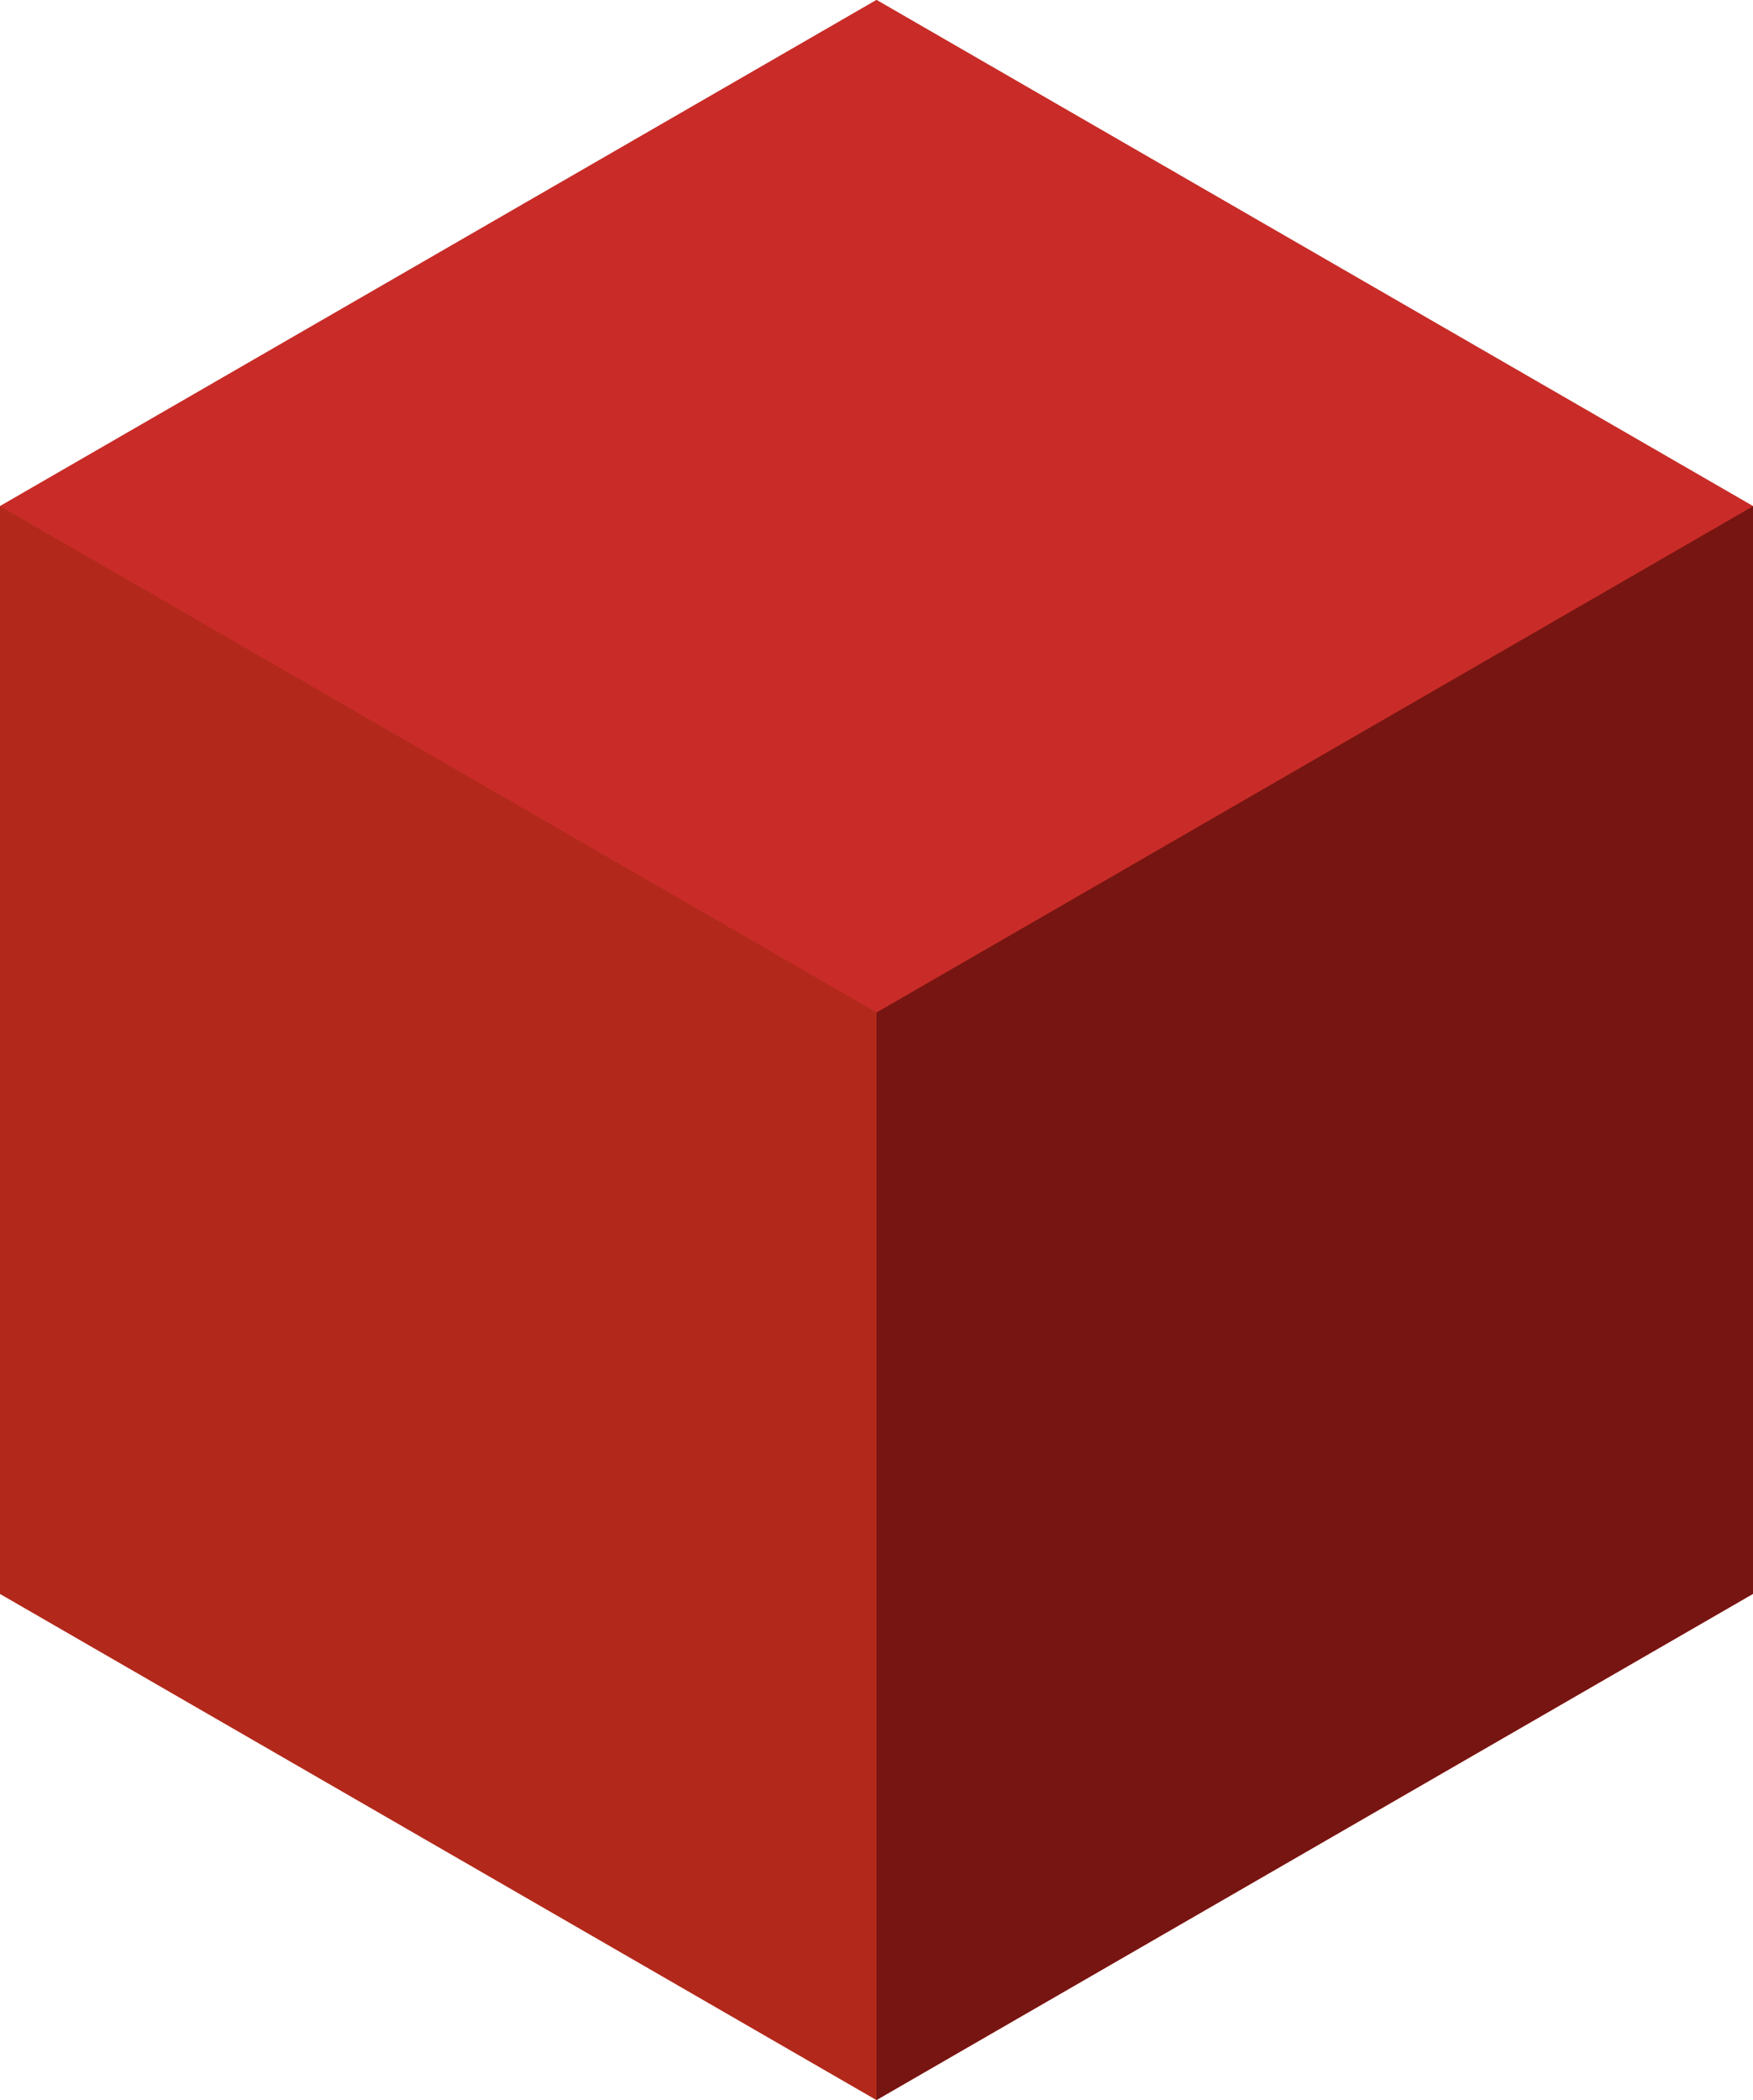 <svg xmlns="http://www.w3.org/2000/svg" viewBox="0 0 54.663 65.464"><title>red-cube</title><g id="Layer_2" data-name="Layer 2"><g id="Layer_4" data-name="Layer 4"><polygon points="27.332 0 0 15.779 0 49.685 27.332 65.464 54.663 49.685 54.663 15.779 27.332 0" style="fill:#b2291b;fill-rule:evenodd"/><polygon points="54.663 49.685 27.332 65.464 27.332 31.56 54.663 15.779 54.663 49.685" style="fill:#771512;fill-rule:evenodd"/><polygon points="0 49.685 27.332 65.464 27.332 31.56 0 15.779 0 49.685" style="fill:#b2291b;fill-rule:evenodd"/><polygon points="27.332 0 0 15.779 27.332 31.56 54.663 15.779 27.332 0" style="fill:#c92c28;fill-rule:evenodd"/></g></g></svg>